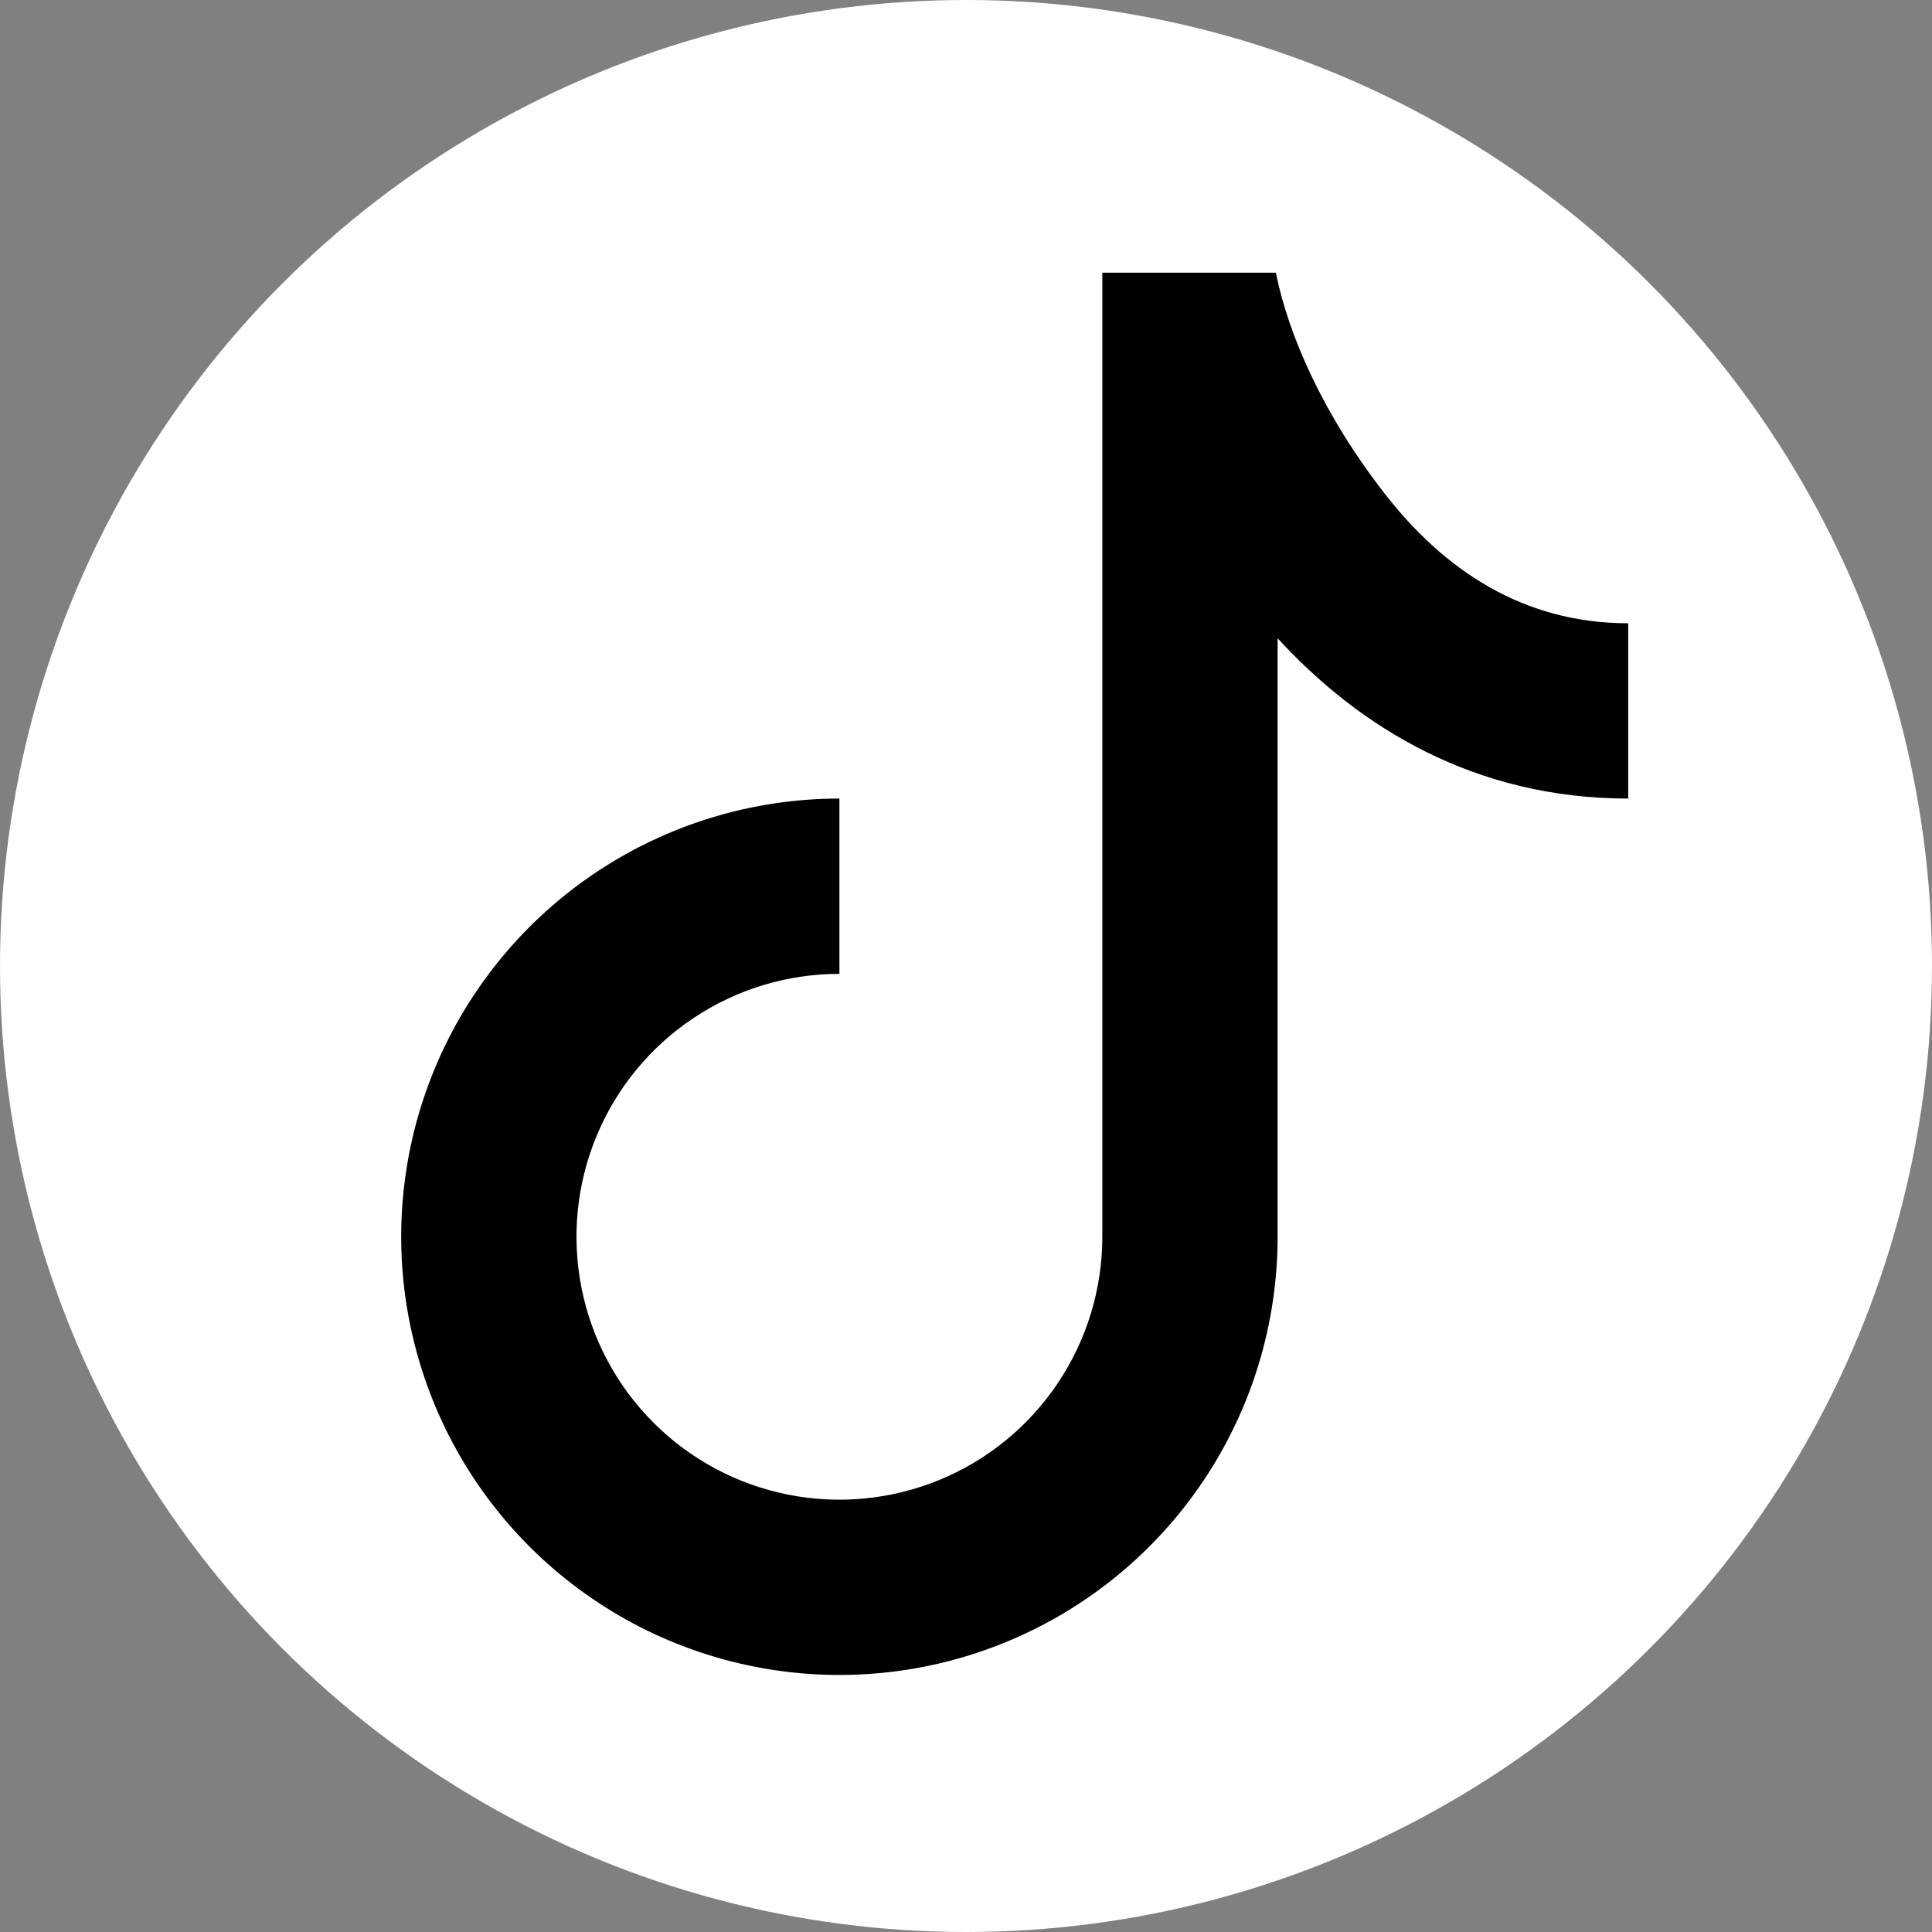 <svg width="48" height="48" viewBox="0 0 48 48" fill="none" xmlns="http://www.w3.org/2000/svg">
<rect x="0" y="0" width="48" height="48" fill="#808080" stroke="none"/>
<circle cx="24" cy="24" r="24" fill="white"/>
<path d="M27.387 6.775H31.698C32.012 8.332 32.874 10.296 34.388 12.245C35.868 14.155 37.832 15.485 40.452 15.485V19.84C36.635 19.84 33.767 18.067 31.742 15.857V30.727C31.742 32.88 31.104 34.985 29.907 36.776C28.711 38.566 27.011 39.961 25.021 40.785C23.032 41.609 20.843 41.825 18.731 41.405C16.619 40.985 14.679 39.948 13.156 38.425C11.634 36.903 10.597 34.963 10.177 32.851C9.757 30.739 9.972 28.55 10.796 26.561C11.62 24.571 13.016 22.871 14.806 21.675C16.597 20.478 18.702 19.84 20.855 19.84V24.195C19.563 24.195 18.3 24.578 17.226 25.296C16.151 26.013 15.314 27.034 14.82 28.227C14.325 29.421 14.196 30.734 14.448 32.001C14.7 33.269 15.322 34.432 16.236 35.346C17.149 36.26 18.313 36.882 19.581 37.134C20.848 37.386 22.161 37.256 23.355 36.762C24.548 36.268 25.569 35.43 26.286 34.356C27.004 33.282 27.387 32.019 27.387 30.727V6.775Z" fill="black"/>
</svg>
